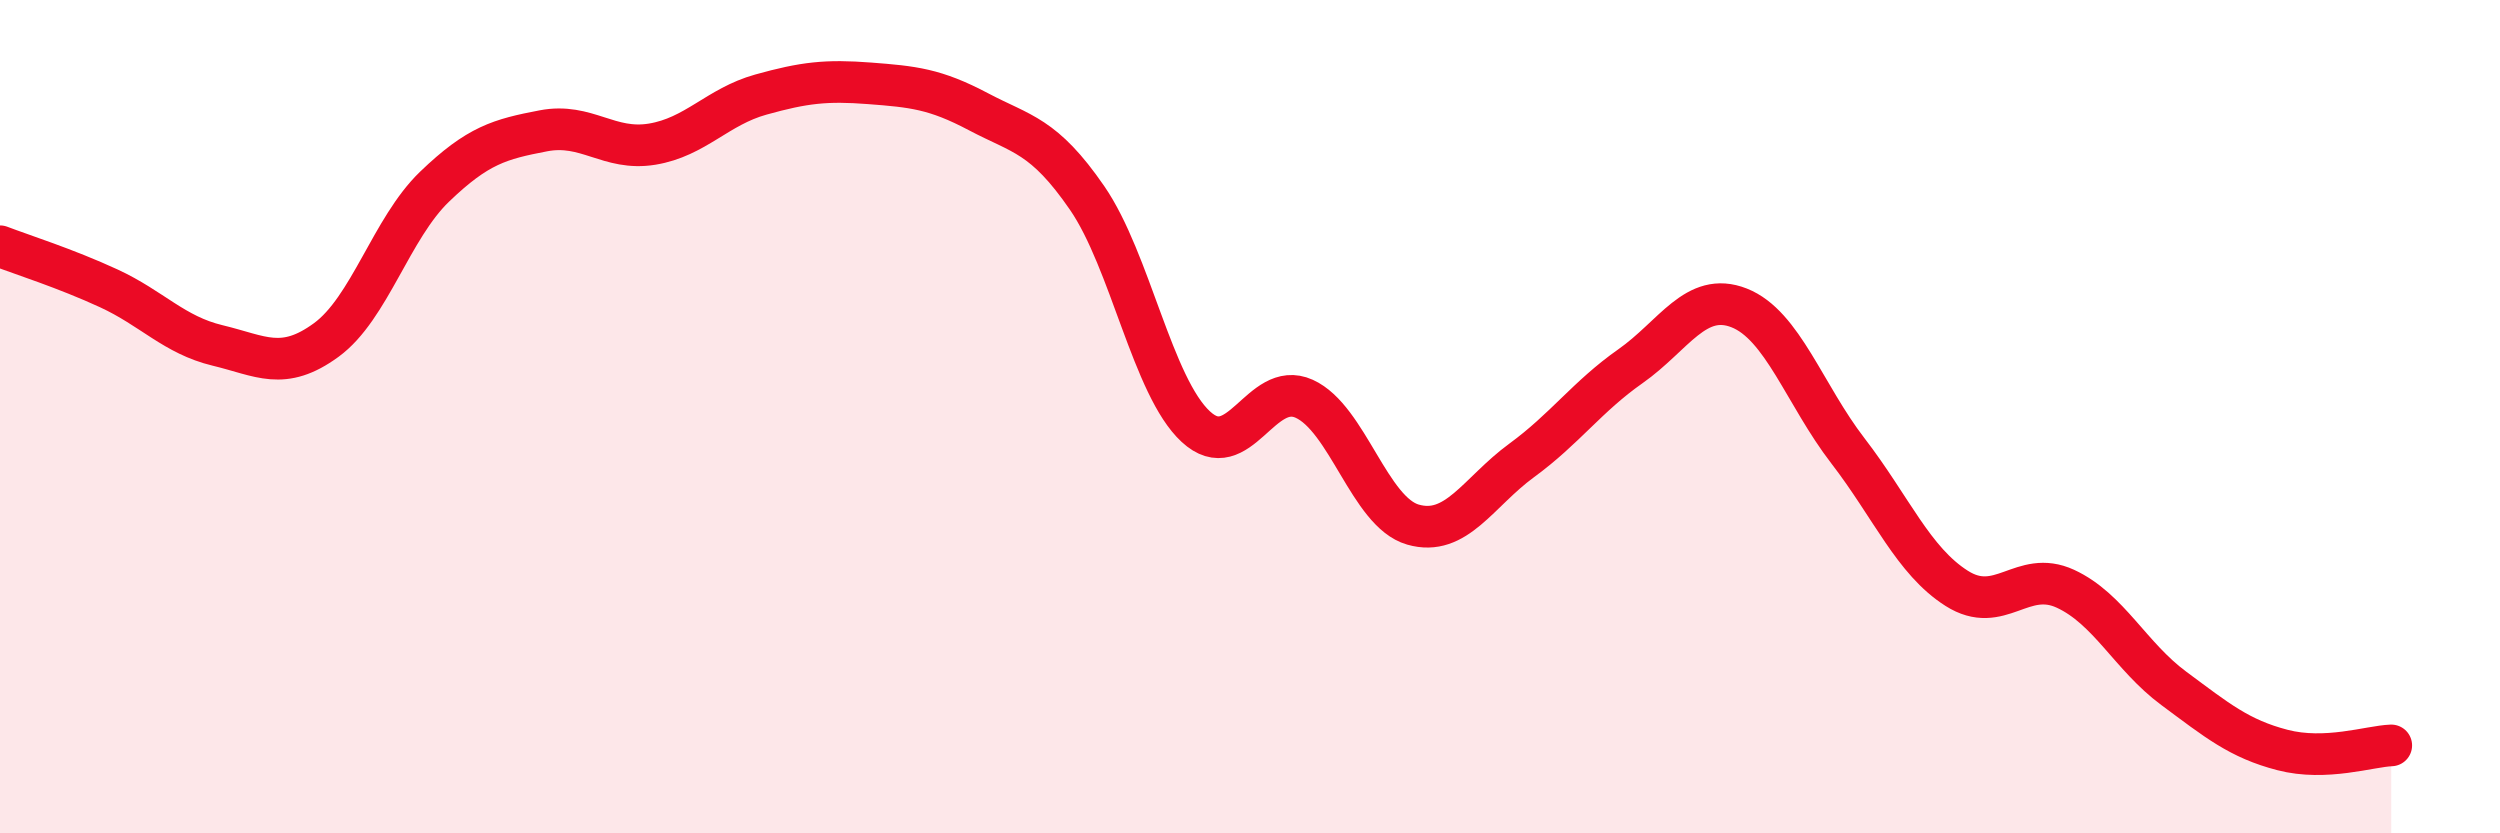
    <svg width="60" height="20" viewBox="0 0 60 20" xmlns="http://www.w3.org/2000/svg">
      <path
        d="M 0,5.91 C 0.52,6.11 1.57,6.44 2.61,6.92 C 3.65,7.4 4.18,8.04 5.22,8.29 C 6.26,8.54 6.79,8.92 7.83,8.16 C 8.87,7.4 9.39,5.48 10.43,4.48 C 11.47,3.48 12,3.34 13.04,3.14 C 14.08,2.94 14.61,3.63 15.65,3.46 C 16.69,3.29 17.22,2.56 18.26,2.27 C 19.3,1.98 19.83,1.92 20.87,2 C 21.91,2.08 22.44,2.13 23.48,2.68 C 24.52,3.23 25.05,3.24 26.09,4.75 C 27.13,6.26 27.66,9.28 28.7,10.24 C 29.74,11.2 30.26,9.1 31.3,9.57 C 32.34,10.04 32.87,12.29 33.91,12.59 C 34.95,12.89 35.48,11.81 36.52,11.05 C 37.56,10.29 38.09,9.52 39.13,8.79 C 40.17,8.06 40.7,6.98 41.74,7.39 C 42.78,7.8 43.31,9.47 44.35,10.82 C 45.39,12.17 45.92,13.46 46.96,14.12 C 48,14.78 48.53,13.65 49.57,14.13 C 50.61,14.61 51.13,15.75 52.17,16.52 C 53.21,17.29 53.74,17.73 54.78,18 C 55.82,18.27 56.87,17.91 57.39,17.89L57.39 20L0 20Z"
        fill="#EB0A25"
        opacity="0.1"
        stroke-linecap="round"
        stroke-linejoin="round"
      />
      <path
        d="M 0,5.91 C 0.52,6.11 1.57,6.44 2.61,6.92 C 3.65,7.4 4.18,8.04 5.22,8.29 C 6.26,8.54 6.79,8.92 7.83,8.16 C 8.87,7.4 9.39,5.48 10.43,4.48 C 11.47,3.48 12,3.34 13.04,3.14 C 14.08,2.94 14.61,3.63 15.65,3.46 C 16.69,3.29 17.22,2.56 18.26,2.27 C 19.3,1.98 19.83,1.92 20.87,2 C 21.91,2.08 22.44,2.13 23.48,2.68 C 24.52,3.23 25.05,3.24 26.09,4.75 C 27.13,6.26 27.66,9.28 28.7,10.24 C 29.74,11.2 30.26,9.1 31.3,9.57 C 32.34,10.04 32.87,12.29 33.91,12.59 C 34.95,12.89 35.48,11.81 36.52,11.05 C 37.56,10.29 38.09,9.52 39.13,8.79 C 40.17,8.06 40.7,6.98 41.74,7.39 C 42.78,7.8 43.31,9.47 44.35,10.82 C 45.39,12.17 45.92,13.46 46.96,14.12 C 48,14.78 48.53,13.65 49.57,14.13 C 50.61,14.61 51.13,15.75 52.17,16.52 C 53.21,17.29 53.74,17.73 54.78,18 C 55.82,18.27 56.87,17.91 57.39,17.89"
        stroke="#EB0A25"
        stroke-width="1"
        fill="none"
        stroke-linecap="round"
        stroke-linejoin="round"
      />
    </svg>
  
